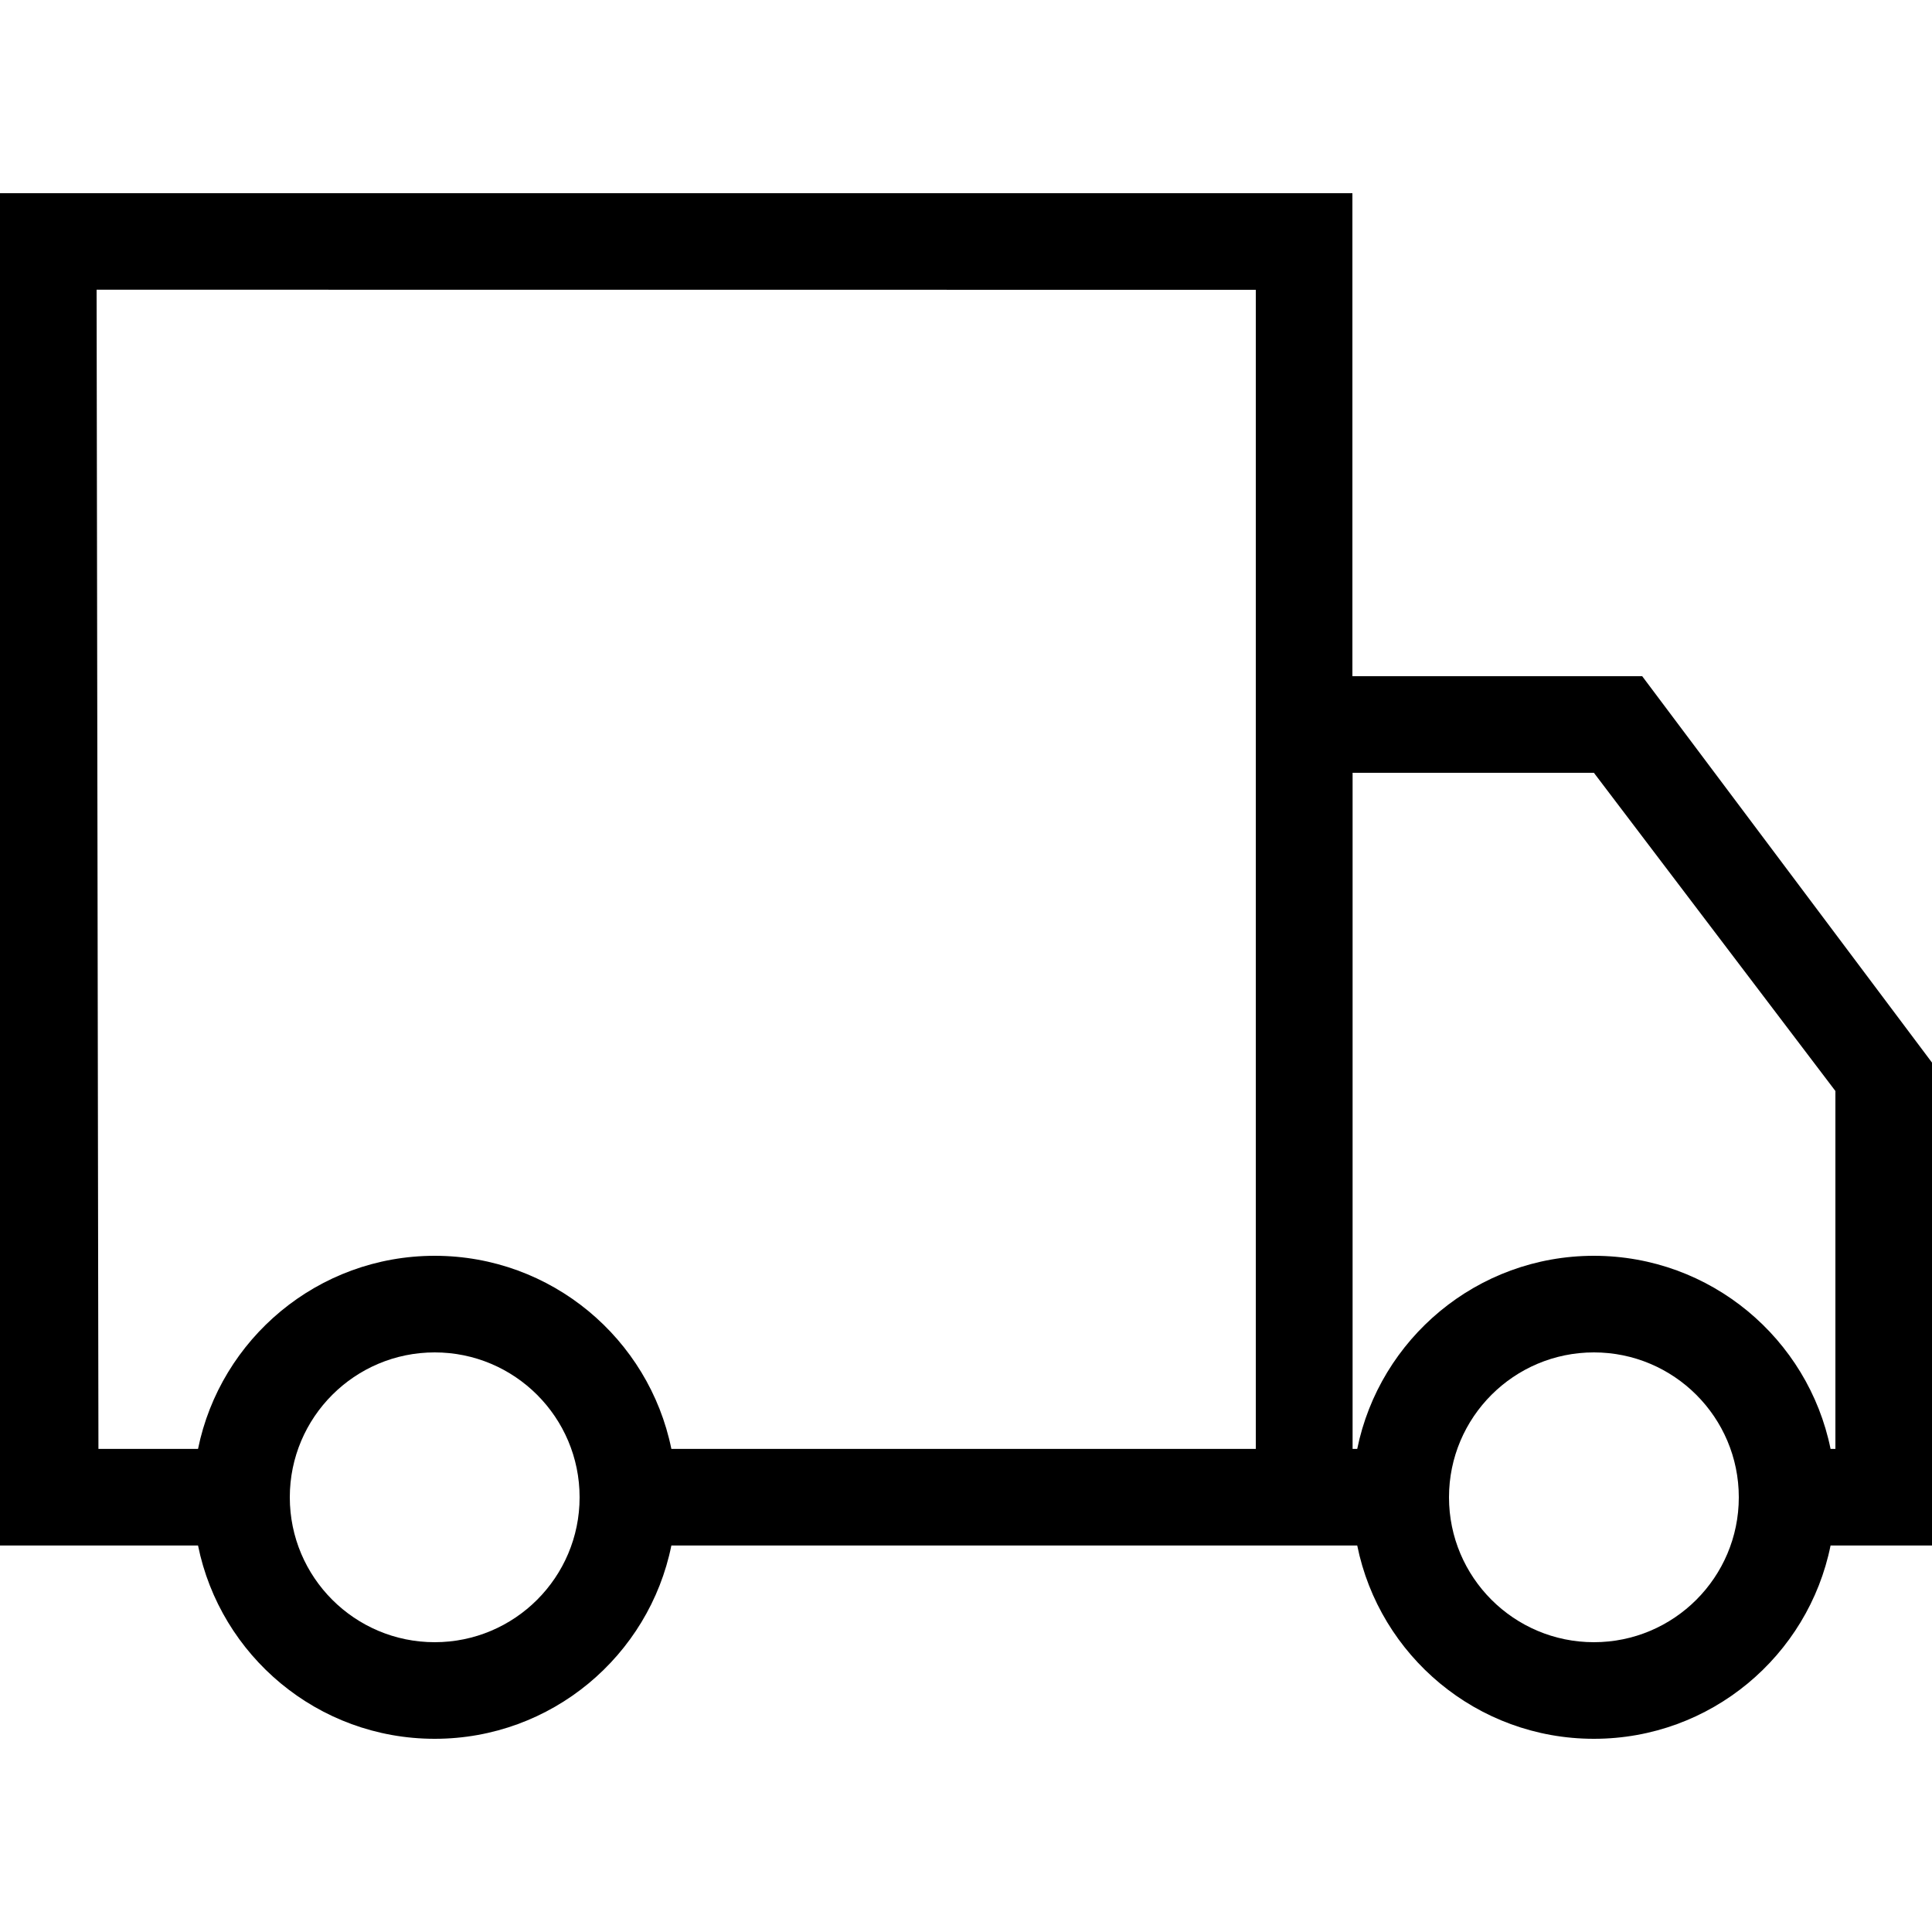 <?xml version="1.0" encoding="UTF-8" standalone="no" ?>
<!DOCTYPE svg PUBLIC "-//W3C//DTD SVG 1.1//EN" "http://www.w3.org/Graphics/SVG/1.1/DTD/svg11.dtd">
<svg xmlns="http://www.w3.org/2000/svg" xmlns:xlink="http://www.w3.org/1999/xlink" version="1.1" width="256" height="256" viewBox="0 0 256 256" xml:space="preserve">
<desc>Created with Fabric.js 5.2.4</desc>
<defs>
</defs>
<rect x="0" y="0" width="100%" height="100%" fill="transparent"></rect>
<g transform="matrix(1 0 0 1 128 128)" id="4c4f6d1e-afbe-4c6f-99bd-5a68a81af28b"  >
<rect style="stroke: none; stroke-width: 1; stroke-dasharray: none; stroke-linecap: butt; stroke-dashoffset: 0; stroke-linejoin: miter; stroke-miterlimit: 4; fill: rgb(255,255,255); fill-rule: nonzero; opacity: 1; visibility: hidden;" vector-effect="non-scaling-stroke"  x="-128" y="-128" rx="0" ry="0" width="256" height="256" />
</g>
<g transform="matrix(Infinity NaN NaN Infinity 0 0)" id="23057765-2a59-4eda-b97b-18069d55970d"  >
</g>
<g transform="matrix(12.8 0 0 12.8 128 128)"  >
<path style="stroke: none; stroke-width: 0; stroke-dasharray: none; stroke-linecap: butt; stroke-dashoffset: 0; stroke-linejoin: miter; stroke-miterlimit: 4; fill: rgb(0,0,0); fill-rule: evenodd; opacity: 1;"  transform=" translate(-10, -8)" d="M 14 0 L 14 5 L 17 5 L 20 9 L 20 13.999 L 18.95 13.999 C 18.719 15.14 17.71 16 16.5 16 C 15.29 16 14.281 15.14 14.05 13.999 L 6.95 13.999 C 6.719 15.14 5.71 16 4.5 16 C 3.29 16 2.281 15.14 2.05 13.999 L 0 13.999 L 0 0 L 14 0 Z M 18.95 12.999 C 18.718 11.859 17.709 11 16.5 11 C 15.291 11 14.282 11.859 14.05 12.999 L 14.002 12.999 L 14.002 6 L 16.5 6 L 19 9.294 L 19 12.999 L 18.95 12.999 Z M 13 12.999 L 6.95 12.999 C 6.718 11.859 5.709 11 4.5 11 C 3.291 11 2.282 11.859 2.05 12.999 L 1.019 12.999 L 1 0.999 L 13 1 L 13 12.999 Z M 6 13.5 C 6 14.328 5.328 15 4.5 15 C 3.672 15 3 14.328 3 13.5 C 3 12.672 3.672 12 4.5 12 C 5.328 12 6 12.672 6 13.5 Z M 16.5 15 C 17.328 15 18 14.328 18 13.5 C 18 12.672 17.328 12 16.5 12 C 15.672 12 15 12.672 15 13.5 C 15 14.328 15.672 15 16.5 15 Z" stroke-linecap="round" />
</g>
</svg>